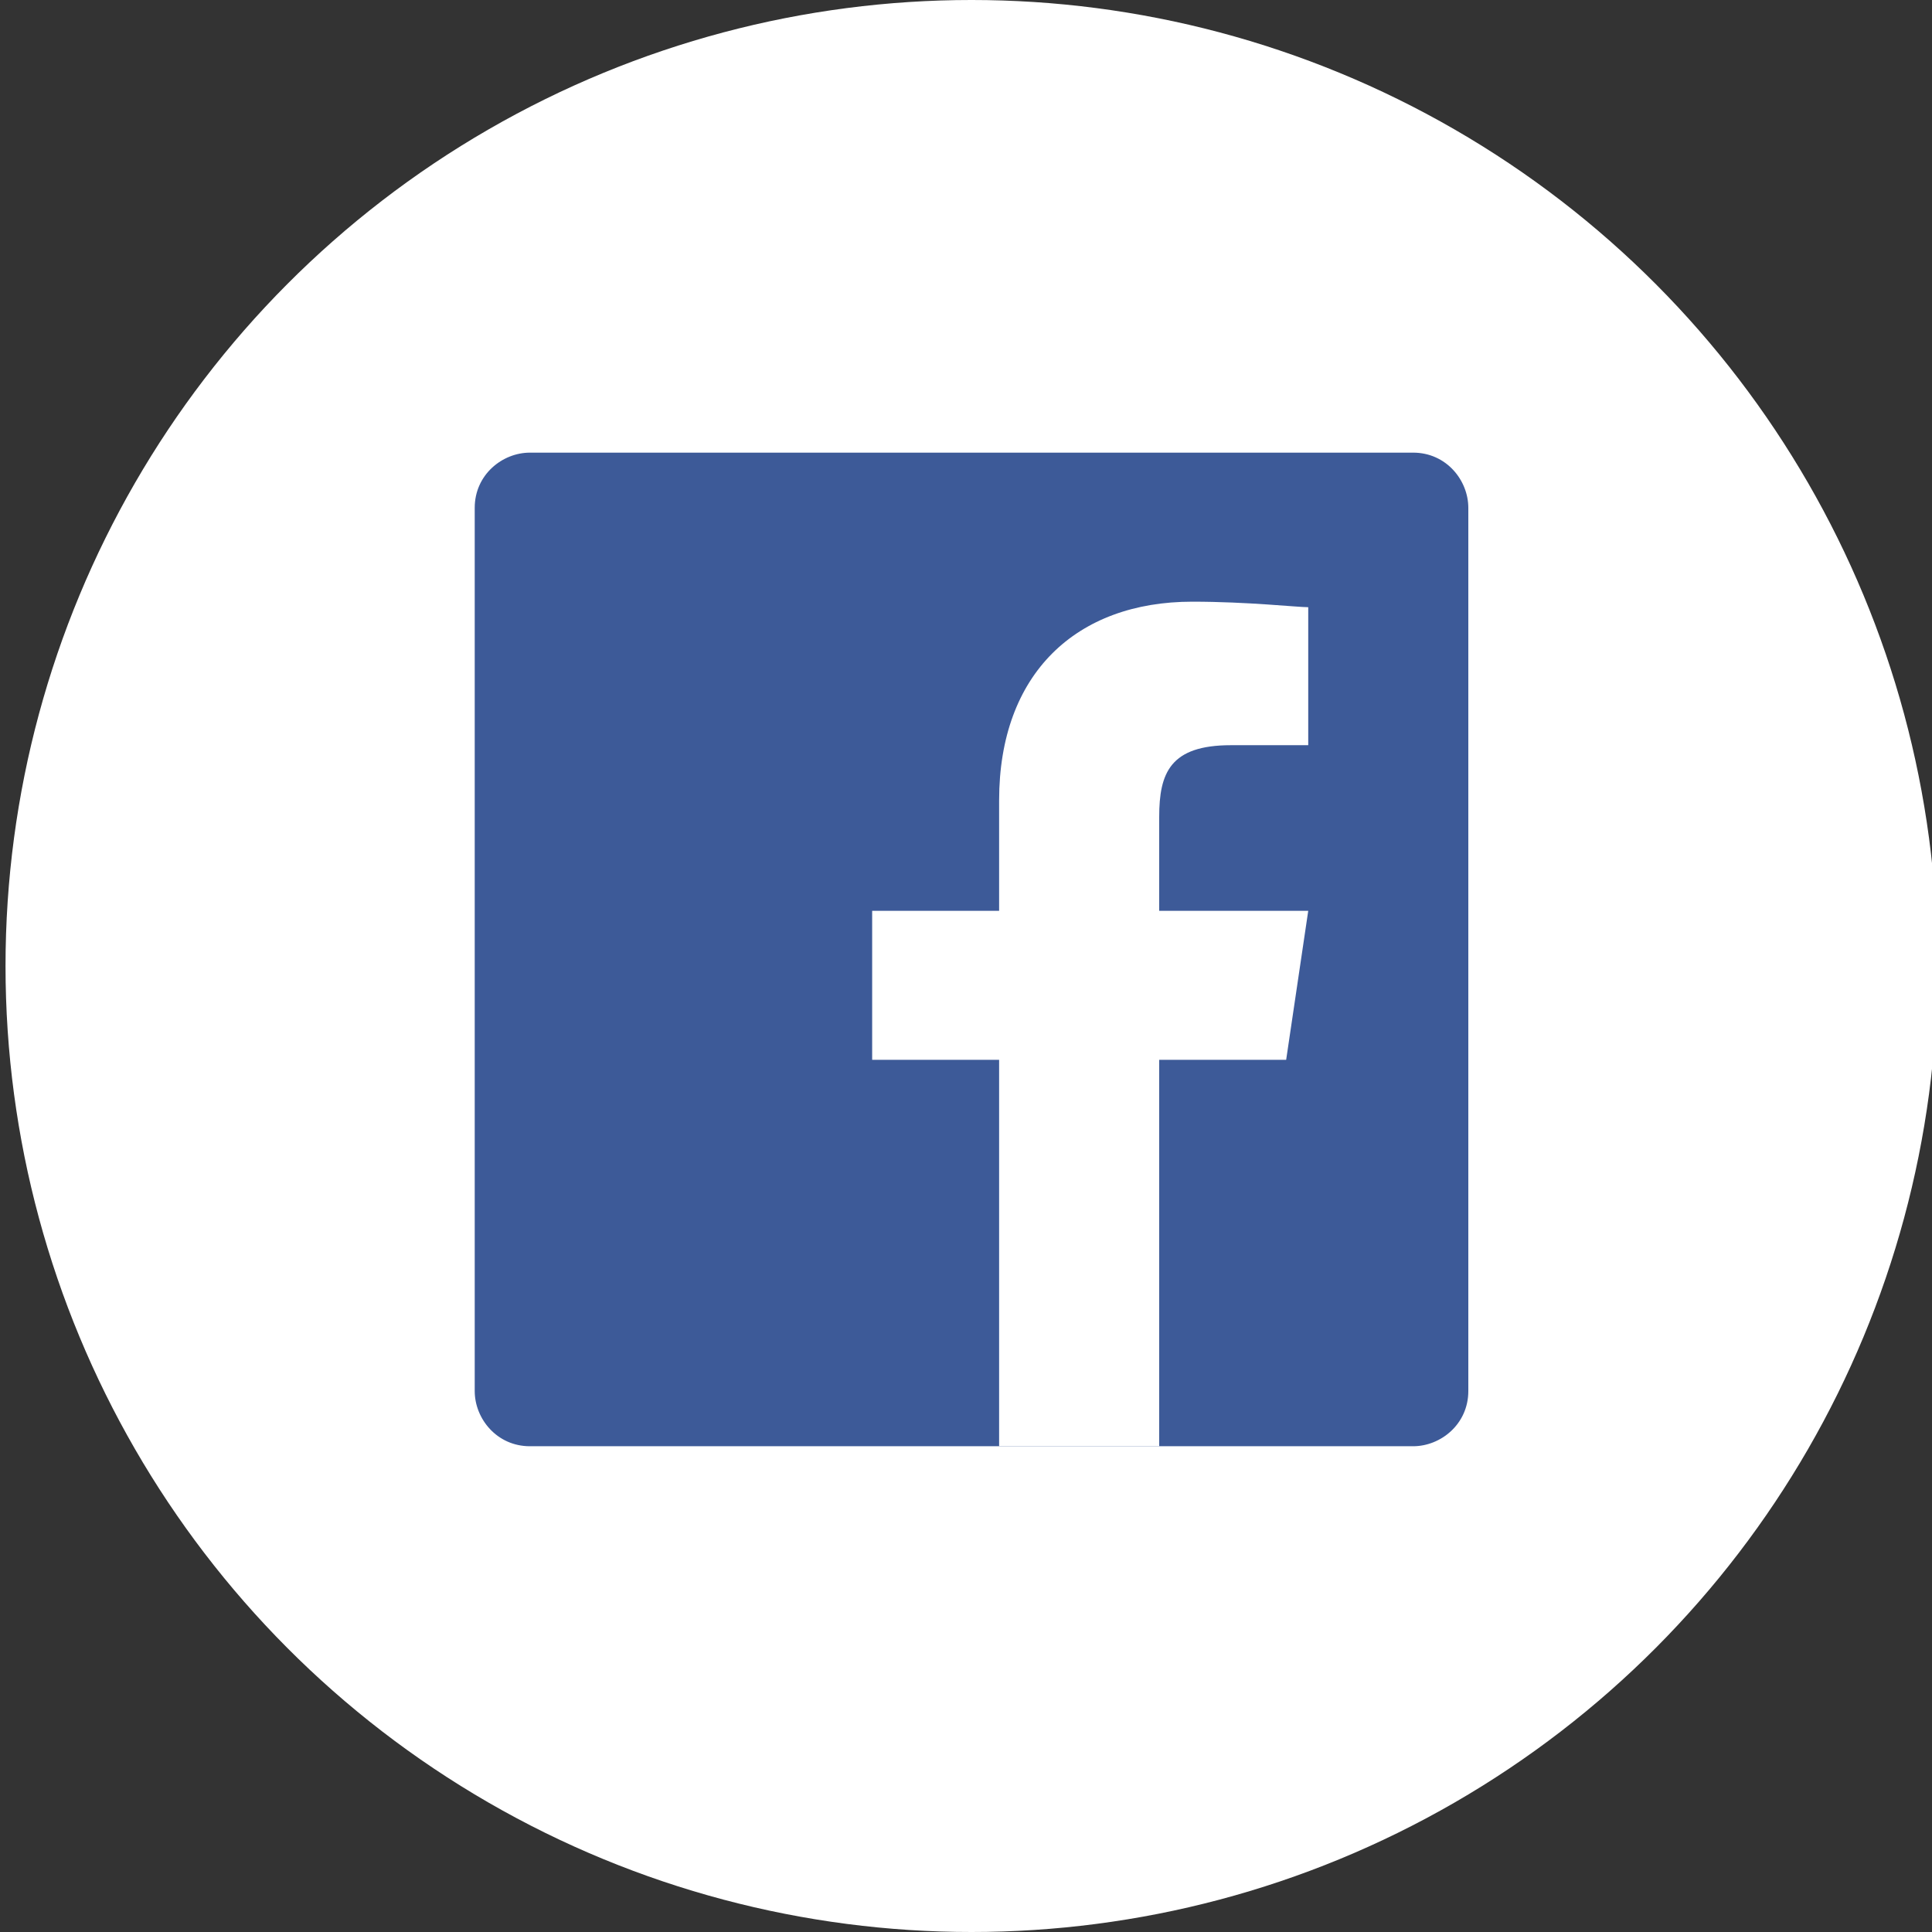 <?xml version="1.0" encoding="UTF-8"?>
<!-- Generator: Adobe Illustrator 21.1.0, SVG Export Plug-In . SVG Version: 6.00 Build 0)  -->
<svg version="1.1" id="Ebene_1" xmlns="http://www.w3.org/2000/svg" xmlns:xlink="http://www.w3.org/1999/xlink" x="0px" y="0px" width="35px" height="35px" viewBox="0 0 35 35" style="enable-background:new 0 0 35 35;" xml:space="preserve">
<rect x="0" y="0" width="35" height="35" fill="#333333" stroke="none"/>
<style type="text/css">
	.st0{fill:#FFFFFF;}
	.st1{fill:#3D5A98;}
</style>
<g>
	<circle class="st0" cx="17.6" cy="17.5" r="17.5"/>
</g>
<g>
	<path id="Blue_1_" class="st1" d="M25.6,26.2c0.5,0,1-0.4,1-1v-16c0-0.5-0.4-1-1-1h-16c-0.5,0-1,0.4-1,1v16c0,0.5,0.4,1,1,1H25.6z"/>
	<path id="f" class="st0" d="M21,26.2v-7h2.3l0.4-2.7H21v-1.7c0-0.8,0.2-1.3,1.3-1.3l1.4,0V11c-0.2,0-1.1-0.1-2.1-0.1   c-2.1,0-3.5,1.3-3.5,3.6v2h-2.3v2.7h2.3v7H21z"/>
</g>
</svg>